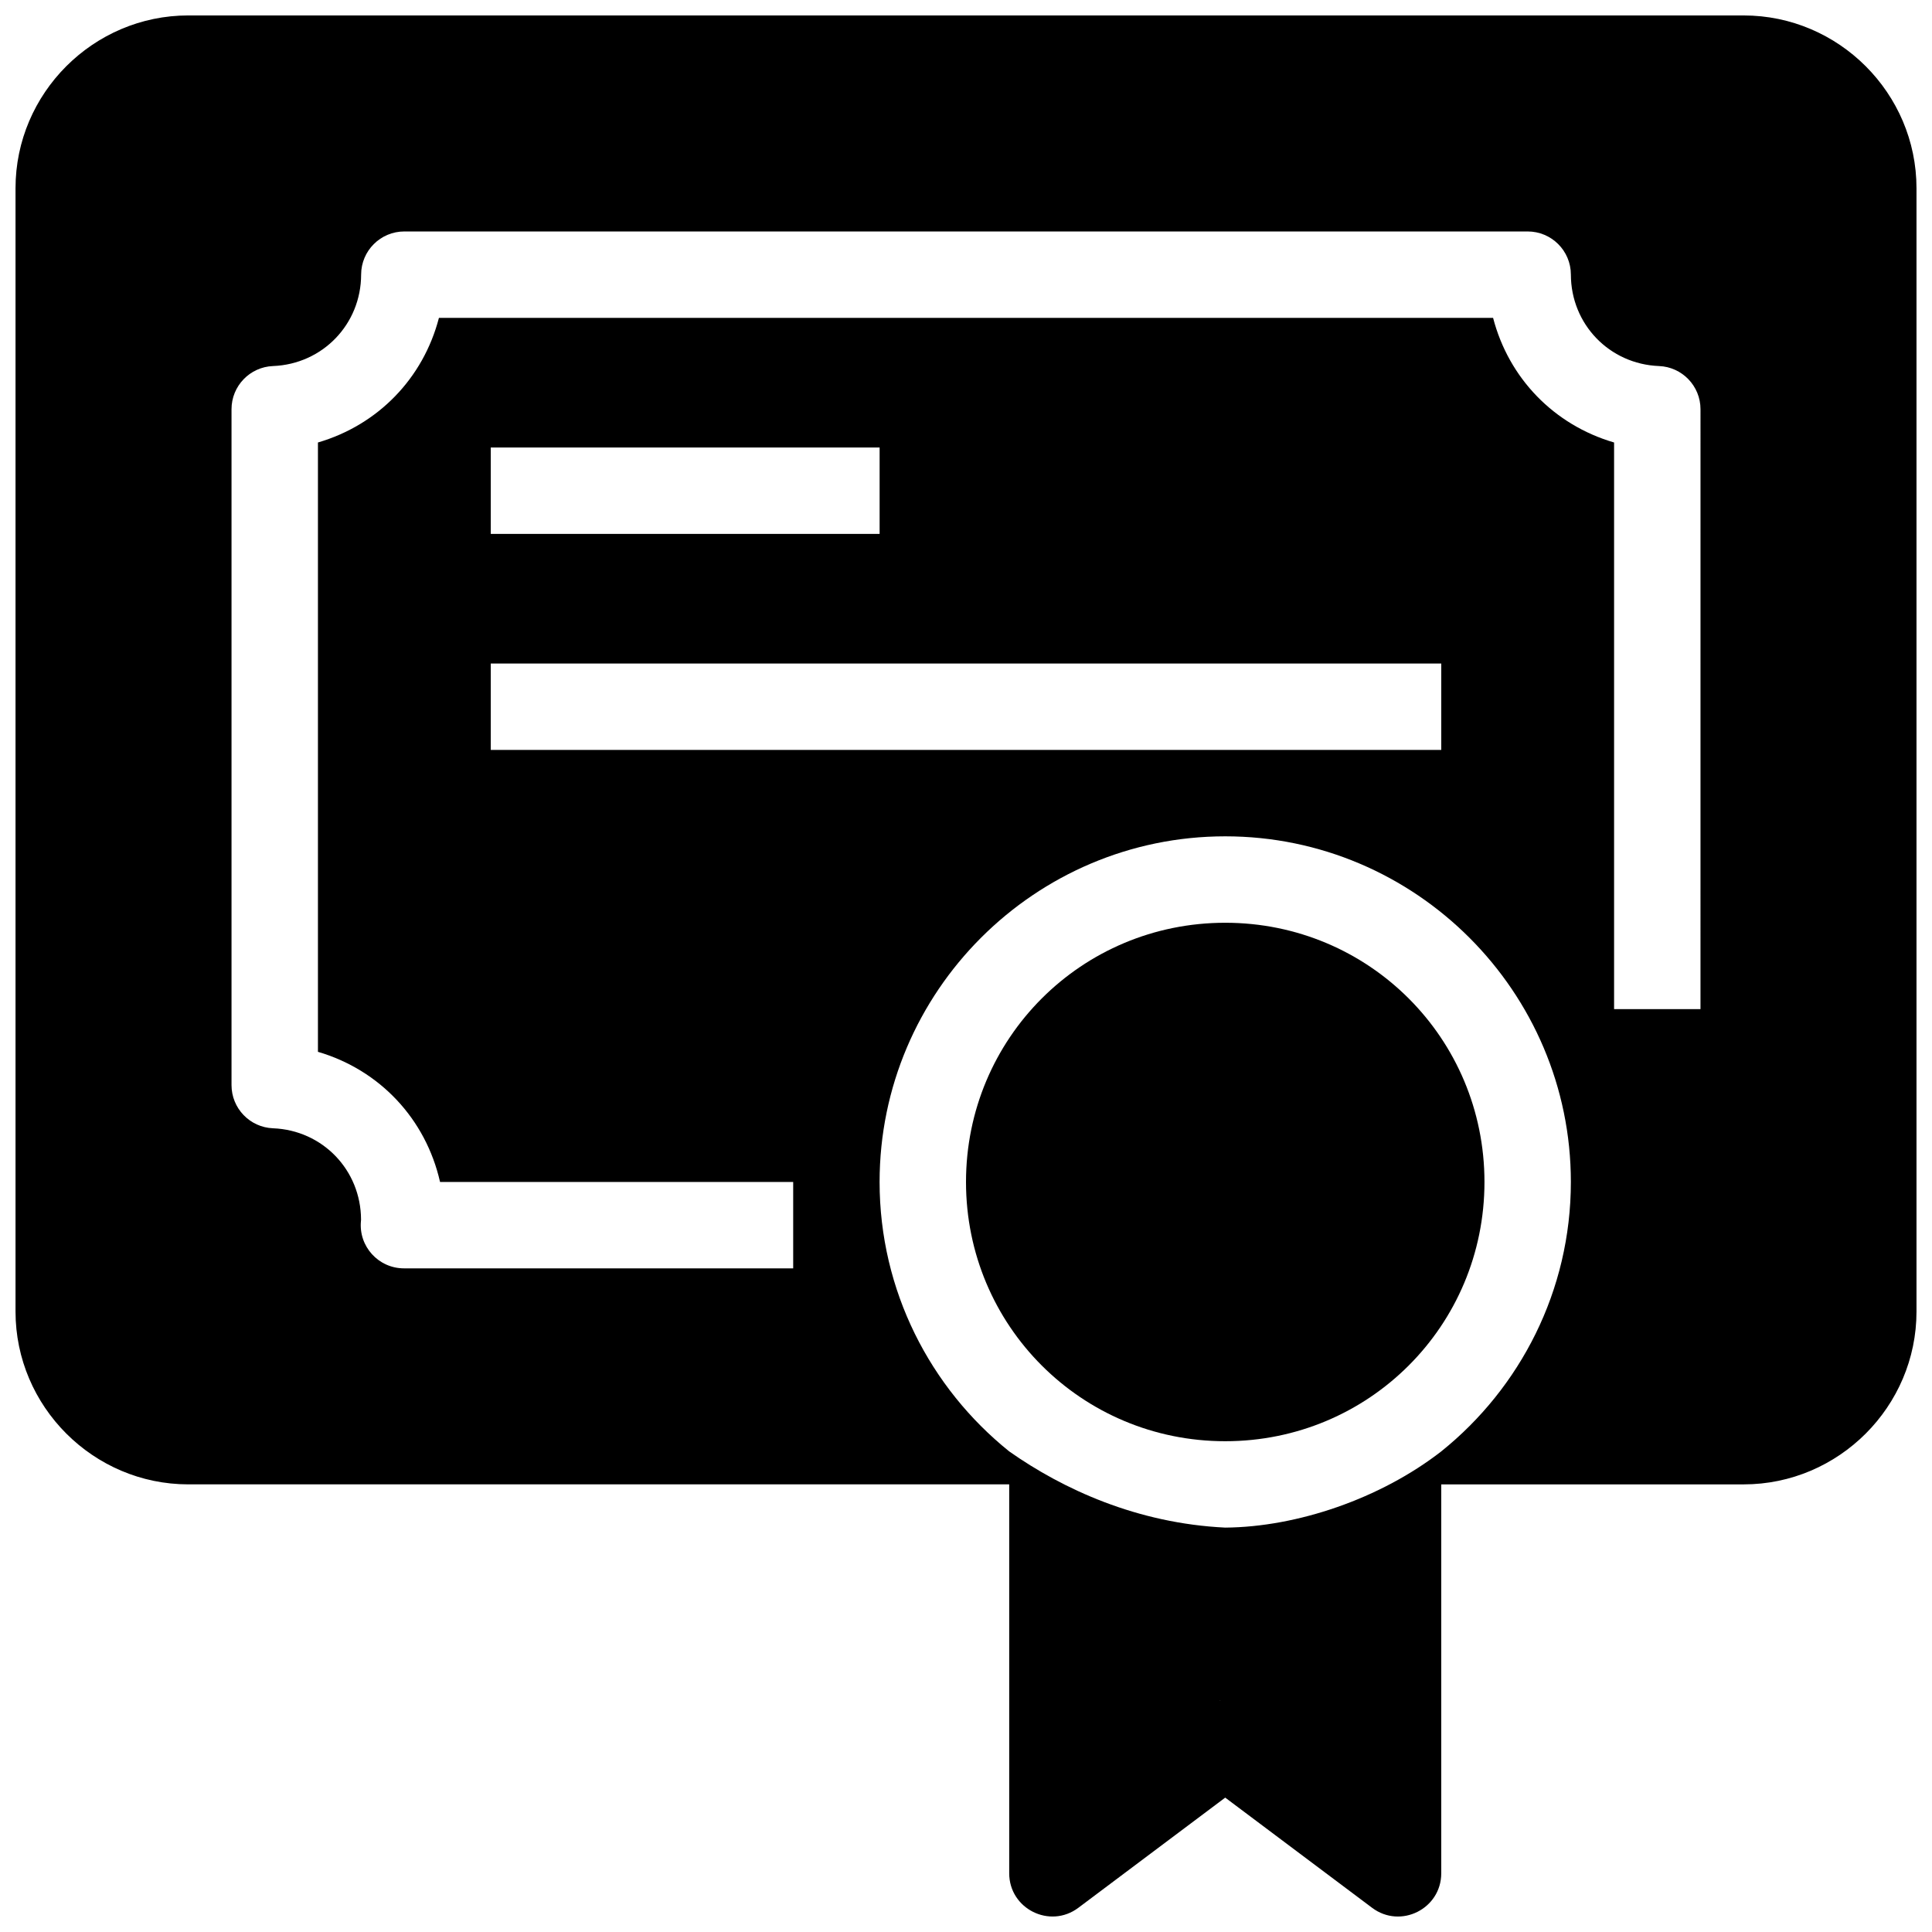 <?xml version="1.0" encoding="UTF-8"?>
<!-- Uploaded to: SVG Repo, www.svgrepo.com, Generator: SVG Repo Mixer Tools -->
<svg width="800px" height="800px" version="1.1" viewBox="144 144 512 512" xmlns="http://www.w3.org/2000/svg">
 <defs>
  <clipPath id="a">
   <path d="m148.09 148.09h503.81v503.81h-503.81z"/>
  </clipPath>
 </defs>
 <g clip-path="url(#a)">
  <path d="m193.91 148.09c-25.176 0-45.797 20.625-45.797 45.797v297.69c0 25.176 20.625 45.797 45.797 45.797h217.54v103.05c-0.004 9.434 10.766 14.824 18.316 9.168l38.93-29.203 38.934 29.207c7.551 5.656 18.32 0.266 18.316-9.168v-103.05h80.148c25.176 0 45.797-20.625 45.797-45.797v-297.69c0-25.176-20.625-45.797-45.797-45.797zm57.25 57.25h297.69c6.316 0 11.438 5.113 11.449 11.426 0.023 13.156 10.203 23.723 23.348 24.242 6.148 0.242 11.008 5.297 11.004 11.449l-0.004 158.97h-22.898v-150.16c-15.914-4.652-27.898-16.996-32.066-33.027h-279.36c-4.168 16.031-16.152 28.375-32.066 33.027v161.48c16.383 4.797 28.578 17.789 32.359 34.484h93.586v22.898h-103.14c-6.769 0.004-12.066-5.832-11.406-12.566 0.004-0.039 0.016-0.238 0.023-0.336-0.035-13.141-10.184-23.699-23.324-24.219-6.144-0.242-11.004-5.297-11-11.449v-179.1c-0.004-6.152 4.856-11.207 11.004-11.449 13.141-0.52 23.32-11.086 23.344-24.242 0.012-6.316 5.137-11.426 11.449-11.426zm22.898 57.25h103.05v22.898h-103.05zm0 57.25h251.89v22.898l-251.89-0.004zm194.64 45.797c50.453 0 91.598 41.145 91.598 91.598 0 28.816-13.434 54.594-34.348 71.402-16.102 12.516-38.203 20.051-57.25 20.195-23.316-1.121-42.969-10.145-57.25-20.195-20.914-16.812-34.348-42.586-34.348-71.402 0-50.453 41.145-91.598 91.598-91.598zm-1.477 229.08h0.27c-0.125 0.016-0.254 0.004-0.379 0.023 0.039-0.008 0.074-0.016 0.113-0.023z"/>
 </g>
 <path d="m468.7 388.54c38.078 0 68.699 30.621 68.699 68.699s-30.621 68.699-68.699 68.699c-38.078 0-68.699-30.621-68.699-68.699s30.621-68.699 68.699-68.699z"/>
</svg>